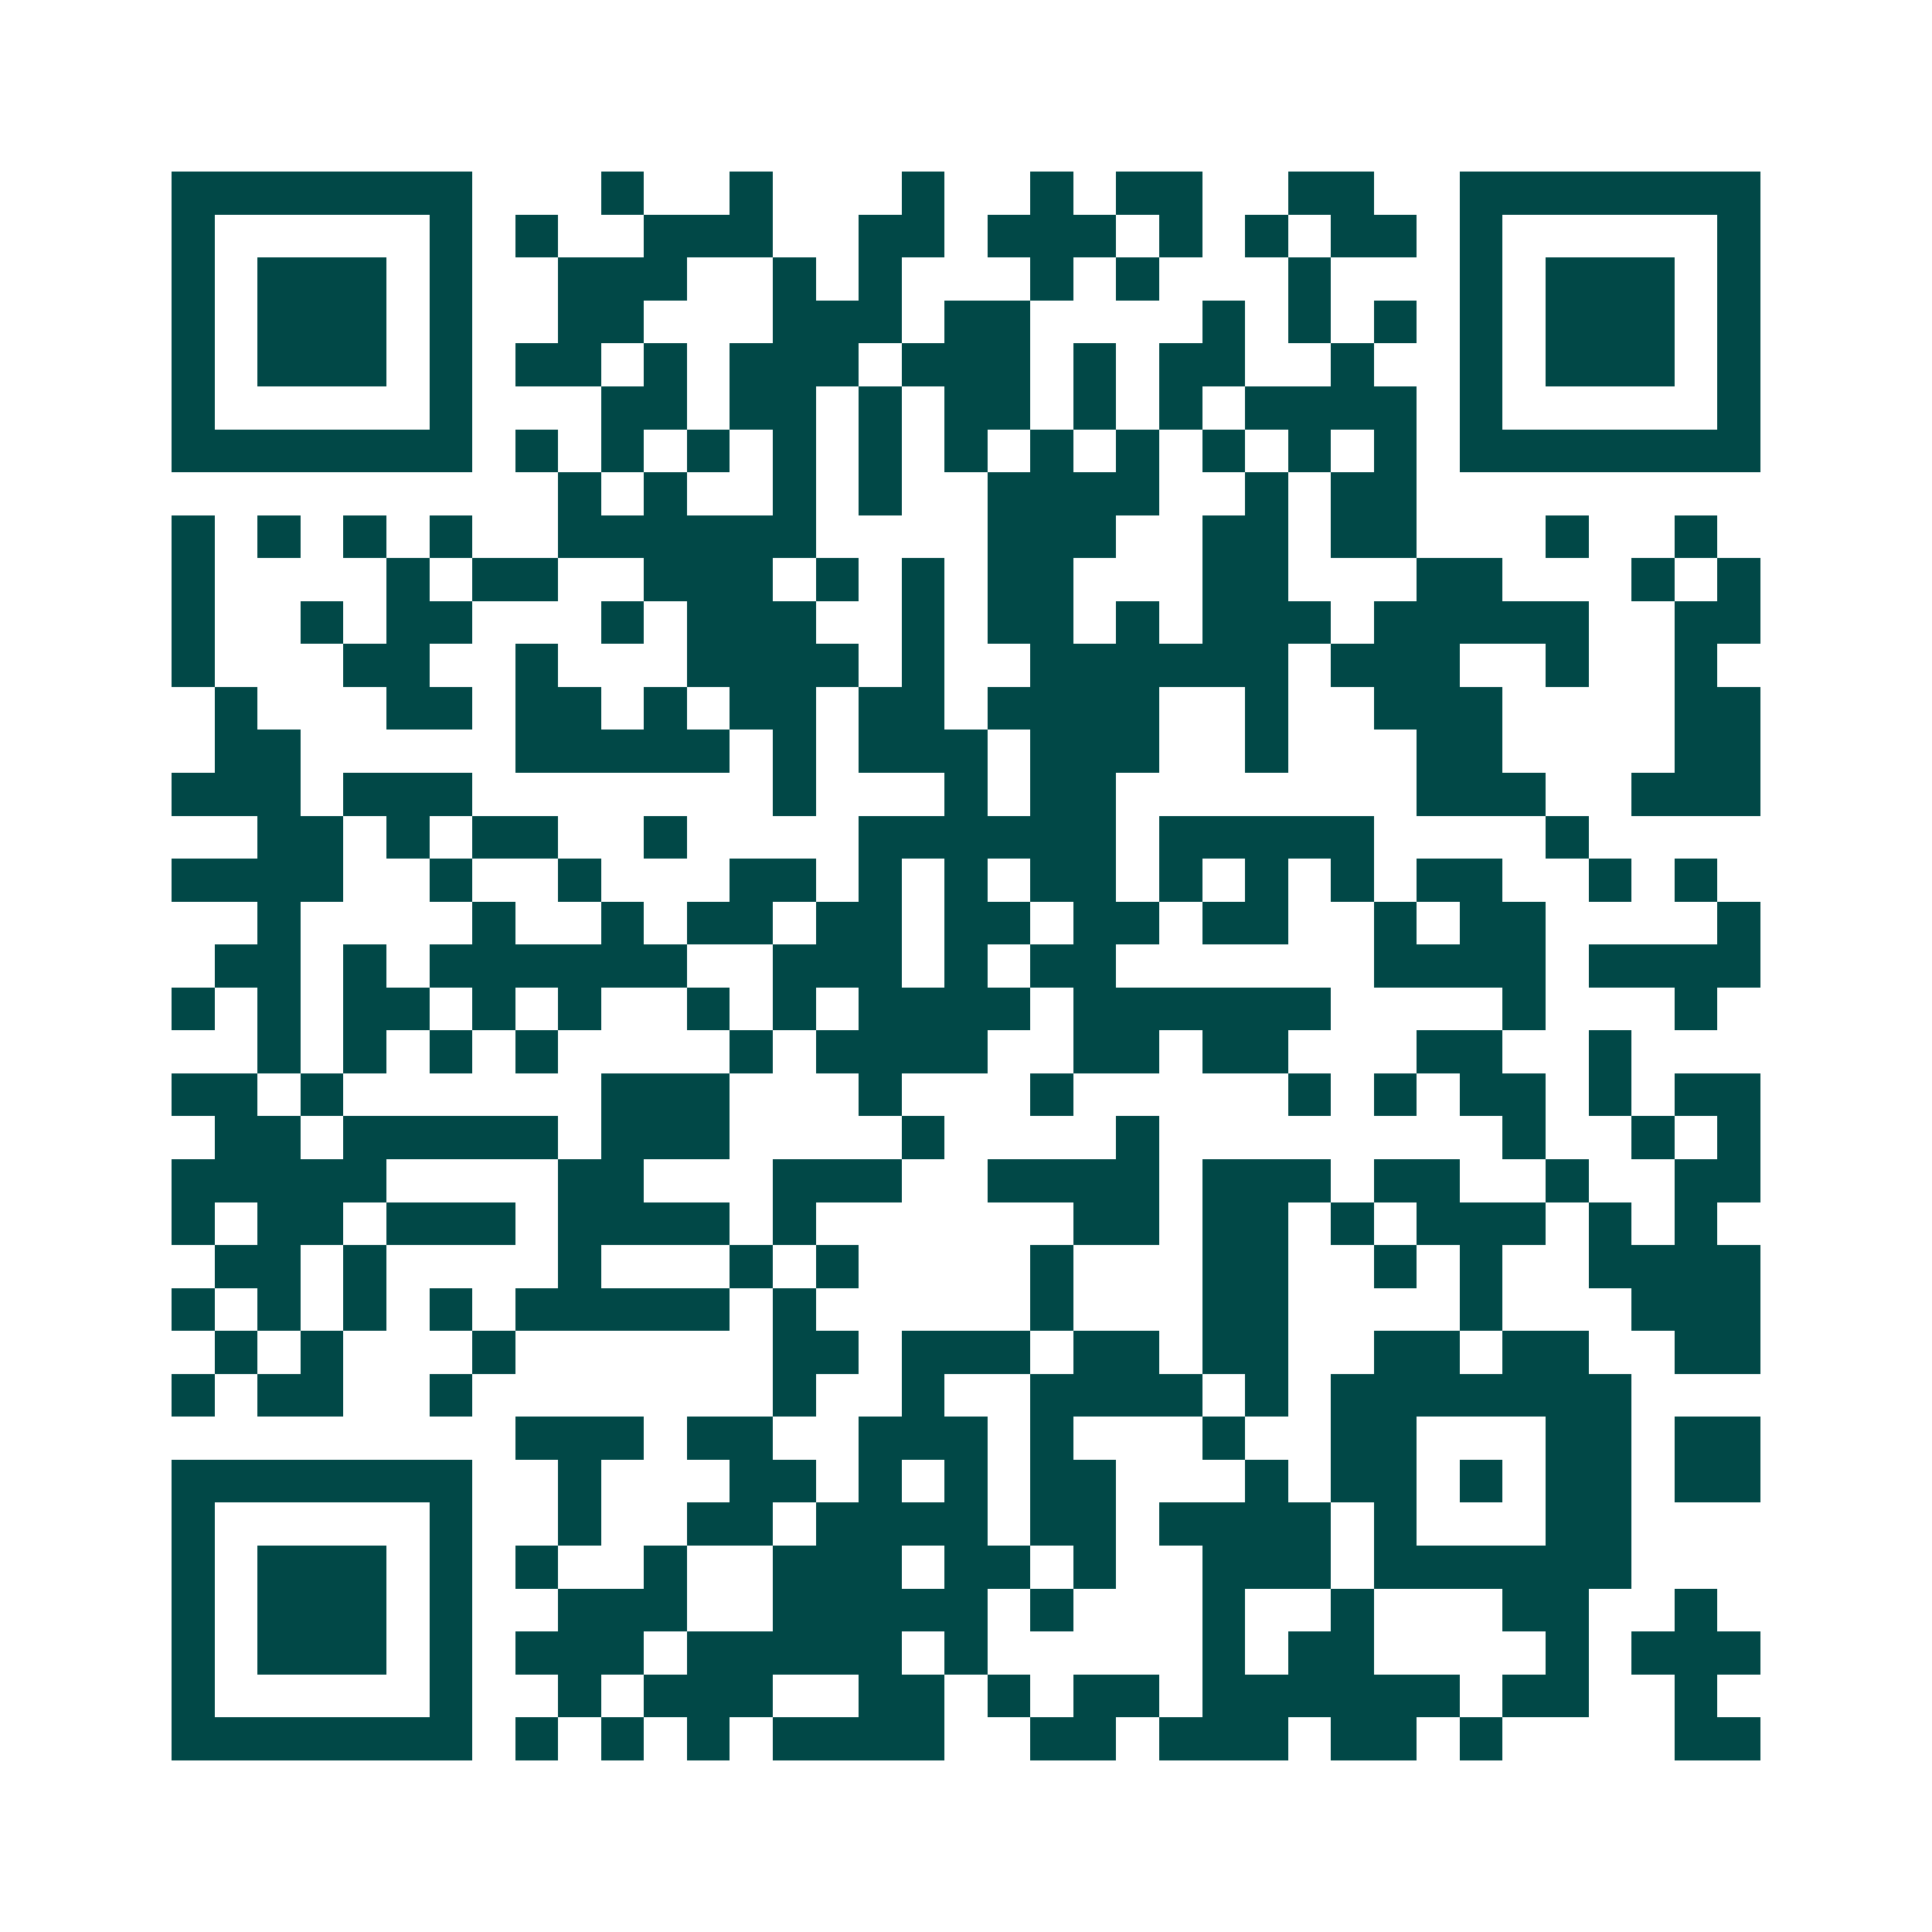 <svg xmlns="http://www.w3.org/2000/svg" width="200" height="200" viewBox="0 0 45 45" shape-rendering="crispEdges"><path fill="#ffffff" d="M0 0h45v45H0z"/><path stroke="#014847" d="M4 4.5h7m3 0h1m2 0h1m3 0h1m2 0h1m1 0h2m2 0h2m2 0h7M4 5.5h1m5 0h1m1 0h1m2 0h3m2 0h2m1 0h3m1 0h1m1 0h1m1 0h2m1 0h1m5 0h1M4 6.5h1m1 0h3m1 0h1m2 0h3m2 0h1m1 0h1m3 0h1m1 0h1m3 0h1m3 0h1m1 0h3m1 0h1M4 7.5h1m1 0h3m1 0h1m2 0h2m3 0h3m1 0h2m4 0h1m1 0h1m1 0h1m1 0h1m1 0h3m1 0h1M4 8.5h1m1 0h3m1 0h1m1 0h2m1 0h1m1 0h3m1 0h3m1 0h1m1 0h2m2 0h1m2 0h1m1 0h3m1 0h1M4 9.5h1m5 0h1m3 0h2m1 0h2m1 0h1m1 0h2m1 0h1m1 0h1m1 0h4m1 0h1m5 0h1M4 10.5h7m1 0h1m1 0h1m1 0h1m1 0h1m1 0h1m1 0h1m1 0h1m1 0h1m1 0h1m1 0h1m1 0h1m1 0h7M13 11.5h1m1 0h1m2 0h1m1 0h1m2 0h4m2 0h1m1 0h2M4 12.5h1m1 0h1m1 0h1m1 0h1m2 0h6m4 0h3m2 0h2m1 0h2m3 0h1m2 0h1M4 13.5h1m4 0h1m1 0h2m2 0h3m1 0h1m1 0h1m1 0h2m3 0h2m3 0h2m3 0h1m1 0h1M4 14.5h1m2 0h1m1 0h2m3 0h1m1 0h3m2 0h1m1 0h2m1 0h1m1 0h3m1 0h5m2 0h2M4 15.5h1m3 0h2m2 0h1m3 0h4m1 0h1m2 0h6m1 0h3m2 0h1m2 0h1M5 16.5h1m3 0h2m1 0h2m1 0h1m1 0h2m1 0h2m1 0h4m2 0h1m2 0h3m4 0h2M5 17.5h2m5 0h5m1 0h1m1 0h3m1 0h3m2 0h1m3 0h2m4 0h2M4 18.5h3m1 0h3m7 0h1m3 0h1m1 0h2m7 0h3m2 0h3M6 19.5h2m1 0h1m1 0h2m2 0h1m4 0h6m1 0h5m4 0h1M4 20.5h4m2 0h1m2 0h1m3 0h2m1 0h1m1 0h1m1 0h2m1 0h1m1 0h1m1 0h1m1 0h2m2 0h1m1 0h1M6 21.5h1m4 0h1m2 0h1m1 0h2m1 0h2m1 0h2m1 0h2m1 0h2m2 0h1m1 0h2m4 0h1M5 22.5h2m1 0h1m1 0h6m2 0h3m1 0h1m1 0h2m6 0h4m1 0h4M4 23.5h1m1 0h1m1 0h2m1 0h1m1 0h1m2 0h1m1 0h1m1 0h4m1 0h6m4 0h1m3 0h1M6 24.5h1m1 0h1m1 0h1m1 0h1m4 0h1m1 0h4m2 0h2m1 0h2m3 0h2m2 0h1M4 25.5h2m1 0h1m6 0h3m3 0h1m3 0h1m5 0h1m1 0h1m1 0h2m1 0h1m1 0h2M5 26.5h2m1 0h5m1 0h3m4 0h1m4 0h1m8 0h1m2 0h1m1 0h1M4 27.5h5m4 0h2m3 0h3m2 0h4m1 0h3m1 0h2m2 0h1m2 0h2M4 28.5h1m1 0h2m1 0h3m1 0h4m1 0h1m6 0h2m1 0h2m1 0h1m1 0h3m1 0h1m1 0h1M5 29.5h2m1 0h1m4 0h1m3 0h1m1 0h1m4 0h1m3 0h2m2 0h1m1 0h1m2 0h4M4 30.5h1m1 0h1m1 0h1m1 0h1m1 0h5m1 0h1m5 0h1m3 0h2m4 0h1m3 0h3M5 31.5h1m1 0h1m3 0h1m6 0h2m1 0h3m1 0h2m1 0h2m2 0h2m1 0h2m2 0h2M4 32.5h1m1 0h2m2 0h1m7 0h1m2 0h1m2 0h4m1 0h1m1 0h7M12 33.5h3m1 0h2m2 0h3m1 0h1m3 0h1m2 0h2m3 0h2m1 0h2M4 34.5h7m2 0h1m3 0h2m1 0h1m1 0h1m1 0h2m3 0h1m1 0h2m1 0h1m1 0h2m1 0h2M4 35.5h1m5 0h1m2 0h1m2 0h2m1 0h4m1 0h2m1 0h4m1 0h1m3 0h2M4 36.5h1m1 0h3m1 0h1m1 0h1m2 0h1m2 0h3m1 0h2m1 0h1m2 0h3m1 0h6M4 37.5h1m1 0h3m1 0h1m2 0h3m2 0h5m1 0h1m3 0h1m2 0h1m3 0h2m2 0h1M4 38.5h1m1 0h3m1 0h1m1 0h3m1 0h5m1 0h1m5 0h1m1 0h2m4 0h1m1 0h3M4 39.5h1m5 0h1m2 0h1m1 0h3m2 0h2m1 0h1m1 0h2m1 0h6m1 0h2m2 0h1M4 40.5h7m1 0h1m1 0h1m1 0h1m1 0h4m2 0h2m1 0h3m1 0h2m1 0h1m4 0h2"/></svg>
